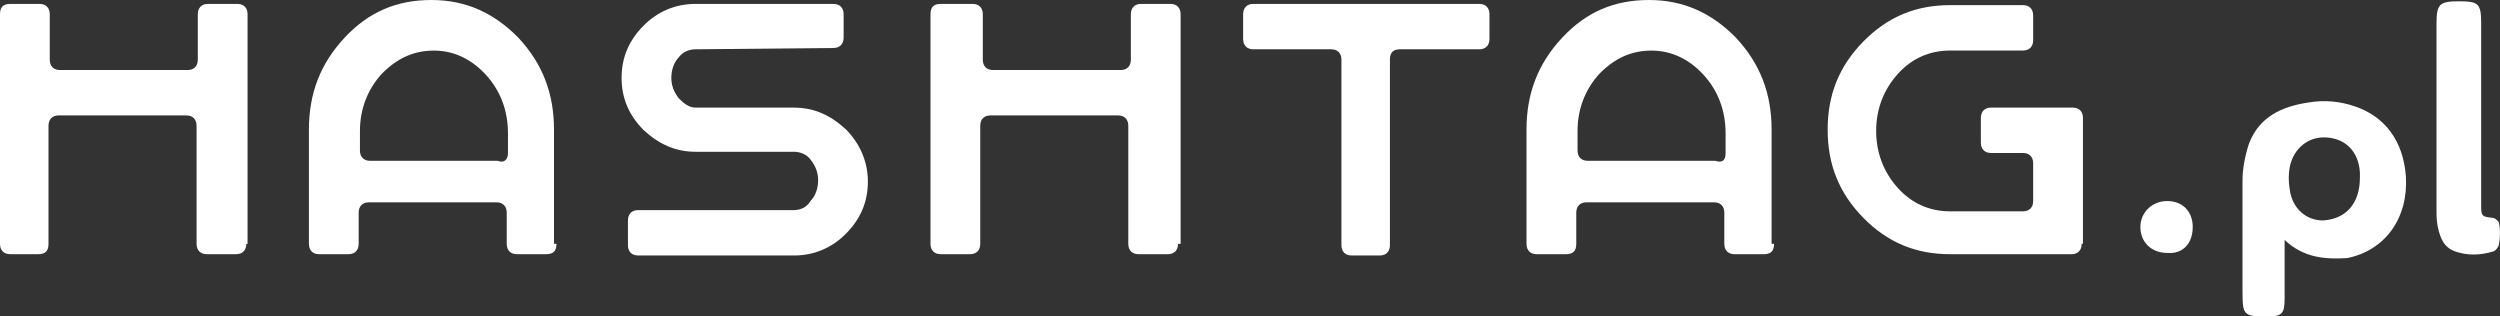 <?xml version="1.0" encoding="UTF-8"?>
<svg xmlns="http://www.w3.org/2000/svg" width="237" height="30" viewBox="0 0 237 30" fill="none">
  <rect x="0" y="0" width="237" height="30" fill="#333333" stroke="none"/>
  <g clip-path="url(#clip0_151_304)">
    <path d="M23.352 23.114C23.352 23.727 22.989 24.097 22.385 24.097H19.603C19 24.097 18.636 23.727 18.636 23.114V11.925C18.636 11.312 18.272 10.942 17.668 10.942H5.566C4.962 10.942 4.598 11.312 4.598 11.925V23.114C4.598 23.727 4.356 24.097 3.631 24.097H0.968C0.364 24.097 0 23.727 0 23.114V1.353C0 0.737 0.243 0.37 0.968 0.37H3.749C4.353 0.37 4.717 0.739 4.717 1.353V5.656C4.717 6.269 5.081 6.639 5.684 6.639H17.784C18.387 6.639 18.751 6.269 18.751 5.656V1.353C18.751 0.739 19.115 0.37 19.719 0.37H22.5C23.104 0.37 23.468 0.739 23.468 1.353V23.117H23.347L23.352 23.114Z" fill="white"></path>
    <path d="M52.753 23.114C52.753 23.728 52.511 24.097 51.786 24.097H49.004C48.401 24.097 48.037 23.728 48.037 23.114V20.164C48.037 19.551 47.673 19.181 47.069 19.181H34.97C34.366 19.181 34.002 19.551 34.002 20.164V23.114C34.002 23.728 33.638 24.097 33.034 24.097H30.253C29.649 24.097 29.285 23.728 29.285 23.114V12.295C29.285 8.852 30.374 6.026 32.673 3.566C34.972 1.107 37.633 0 40.902 0C44.172 0 46.832 1.23 49.131 3.566C51.43 6.026 52.519 8.852 52.519 12.295V23.114H52.762H52.753ZM48.155 14.508V12.665C48.155 10.452 47.43 8.609 46.099 7.132C44.767 5.656 43.074 4.796 41.139 4.796C39.204 4.796 37.63 5.533 36.18 7.009C34.848 8.485 34.123 10.329 34.123 12.418V14.262C34.123 14.875 34.487 15.245 35.091 15.245H47.19C47.794 15.492 48.158 15.122 48.158 14.508H48.155Z" fill="white"></path>
    <path d="M65.942 4.673C65.338 4.673 64.731 4.919 64.368 5.409C63.882 5.902 63.642 6.639 63.642 7.376C63.642 8.113 63.885 8.729 64.368 9.342C64.853 9.835 65.335 10.202 65.942 10.202H75.26C77.195 10.202 78.769 10.939 80.219 12.292C81.55 13.645 82.275 15.365 82.275 17.211C82.275 19.178 81.55 20.778 80.219 22.131C78.887 23.484 77.195 24.221 75.26 24.221H60.497C59.893 24.221 59.529 23.851 59.529 23.237V20.901C59.529 20.287 59.893 19.918 60.497 19.918H75.26C75.863 19.918 76.47 19.671 76.834 19.058C77.319 18.564 77.559 17.828 77.559 17.091C77.559 16.354 77.316 15.738 76.834 15.124C76.47 14.631 75.866 14.388 75.26 14.388H65.942C64.006 14.388 62.432 13.651 60.982 12.298C59.651 10.945 58.926 9.348 58.926 7.379C58.926 5.409 59.651 3.813 60.982 2.459C62.314 1.106 64.006 0.37 65.942 0.37H79.009C79.612 0.37 79.976 0.739 79.976 1.353V3.566C79.976 4.179 79.612 4.549 79.009 4.549L65.942 4.673Z" fill="white"></path>
    <path d="M111.679 23.114C111.679 23.727 111.315 24.097 110.711 24.097H107.93C107.326 24.097 106.962 23.727 106.962 23.114V11.925C106.962 11.312 106.598 10.942 105.995 10.942H93.895C93.292 10.942 92.928 11.312 92.928 11.925V23.114C92.928 23.727 92.564 24.097 91.96 24.097H89.179C88.575 24.097 88.211 23.727 88.211 23.114V1.353C88.211 0.739 88.454 0.37 89.179 0.37H92.203C92.806 0.37 93.17 0.739 93.17 1.353V5.656C93.17 6.269 93.534 6.639 94.138 6.639H106.237C106.841 6.639 107.205 6.269 107.205 5.656V1.353C107.205 0.739 107.569 0.37 108.173 0.37H110.954C111.558 0.37 111.922 0.739 111.922 1.353V23.117H111.679V23.114Z" fill="white"></path>
    <path d="M118.816 4.673C118.213 4.673 117.849 4.303 117.849 3.689V1.353C117.849 0.739 118.213 0.37 118.816 0.37H140.234C140.837 0.37 141.201 0.739 141.201 1.353V3.689C141.201 4.303 140.837 4.673 140.234 4.673H132.732C132.129 4.673 131.765 4.919 131.765 5.656V23.237C131.765 23.851 131.401 24.221 130.797 24.221H128.134C127.53 24.221 127.167 23.851 127.167 23.237V5.656C127.167 5.042 126.803 4.673 126.199 4.673H118.819H118.816Z" fill="white"></path>
    <path d="M168.182 23.114C168.182 23.728 167.939 24.097 167.214 24.097H164.432C163.829 24.097 163.465 23.728 163.465 23.114V20.164C163.465 19.551 163.101 19.181 162.497 19.181H150.398C149.794 19.181 149.43 19.551 149.43 20.164V23.114C149.43 23.728 149.188 24.097 148.463 24.097H145.681C145.077 24.097 144.713 23.728 144.713 23.114V12.295C144.713 8.852 145.802 6.026 148.102 3.566C150.401 1.107 153.064 0 156.33 0C159.597 0 162.26 1.23 164.559 3.566C166.859 6.026 167.948 8.852 167.948 12.295V23.114H168.19H168.182ZM163.586 14.508V12.665C163.586 10.452 162.861 8.609 161.53 7.132C160.198 5.656 158.505 4.796 156.567 4.796C154.629 4.796 153.058 5.533 151.608 7.009C150.276 8.485 149.551 10.329 149.551 12.418V14.262C149.551 14.875 149.915 15.245 150.519 15.245H162.618C163.343 15.492 163.586 15.122 163.586 14.508Z" fill="white"></path>
    <path d="M197.343 23.114C197.343 23.728 196.979 24.098 196.375 24.098H184.879C181.612 24.098 178.949 22.991 176.65 20.655C174.351 18.318 173.262 15.615 173.262 12.292C173.262 8.97 174.351 6.267 176.65 3.93C178.949 1.594 181.612 0.487 184.879 0.487H191.777C192.38 0.487 192.744 0.857 192.744 1.471V3.807C192.744 4.42 192.38 4.79 191.777 4.79H184.879C182.944 4.79 181.249 5.527 179.917 7.003C178.585 8.48 177.86 10.323 177.86 12.413C177.86 14.503 178.585 16.346 179.917 17.822C181.249 19.299 182.941 20.035 184.879 20.035H191.777C192.38 20.035 192.744 19.666 192.744 19.052V15.486C192.744 14.872 192.38 14.503 191.777 14.503H188.753C188.149 14.503 187.785 14.133 187.785 13.519V11.183C187.785 10.569 188.149 10.2 188.753 10.2H196.496C197.1 10.2 197.464 10.569 197.464 11.183V23.108H197.343V23.114Z" fill="white"></path>
    <path d="M216.582 22.747V28.28C216.582 29.756 216.339 30 214.889 30C212.712 30 212.59 29.877 212.59 27.663V17.088C212.59 15.982 212.833 14.752 213.194 13.645C214.162 11.062 216.339 10.079 218.881 9.712C220.334 9.466 221.784 9.589 223.237 10.082C226.14 11.065 227.835 13.402 228.078 16.721C228.32 20.654 226.143 23.73 222.512 24.467C220.455 24.59 218.399 24.467 216.582 22.747ZM223.719 16.845V16.351C223.598 14.385 222.388 13.155 220.574 13.032C218.881 12.909 217.428 14.015 217.064 15.858C216.943 16.472 216.943 17.211 217.064 17.948C217.307 19.791 218.639 20.898 220.21 20.898C222.388 20.775 223.719 19.298 223.719 16.842V16.845Z" fill="white"></path>
    <path d="M235.215 10.819V19.548C235.215 20.531 235.336 20.531 236.304 20.654C236.546 20.654 236.908 21.024 236.908 21.147C237.029 21.761 237.029 22.5 236.908 23.114C236.908 23.36 236.544 23.851 236.304 23.851C235.094 24.221 233.883 24.221 232.794 23.851C231.706 23.481 231.342 22.621 231.102 21.514C230.981 20.901 230.981 20.408 230.981 19.794V2.336C230.981 0.37 231.223 0.123 233.158 0.123C234.972 0.123 235.215 0.37 235.215 2.213V10.819Z" fill="white"></path>
    <path d="M205.45 19.058C206.903 19.058 207.871 20.041 207.871 21.517C207.871 23.117 206.903 24.1 205.45 23.977C203.997 23.977 202.908 22.994 202.908 21.517C202.908 20.164 203.997 19.058 205.45 19.058Z" fill="white"></path>
  </g>
  <defs>
    <clipPath id="clip0_151_304">
      <rect width="237" height="30" fill="white"></rect>
    </clipPath>
  </defs>
</svg>
